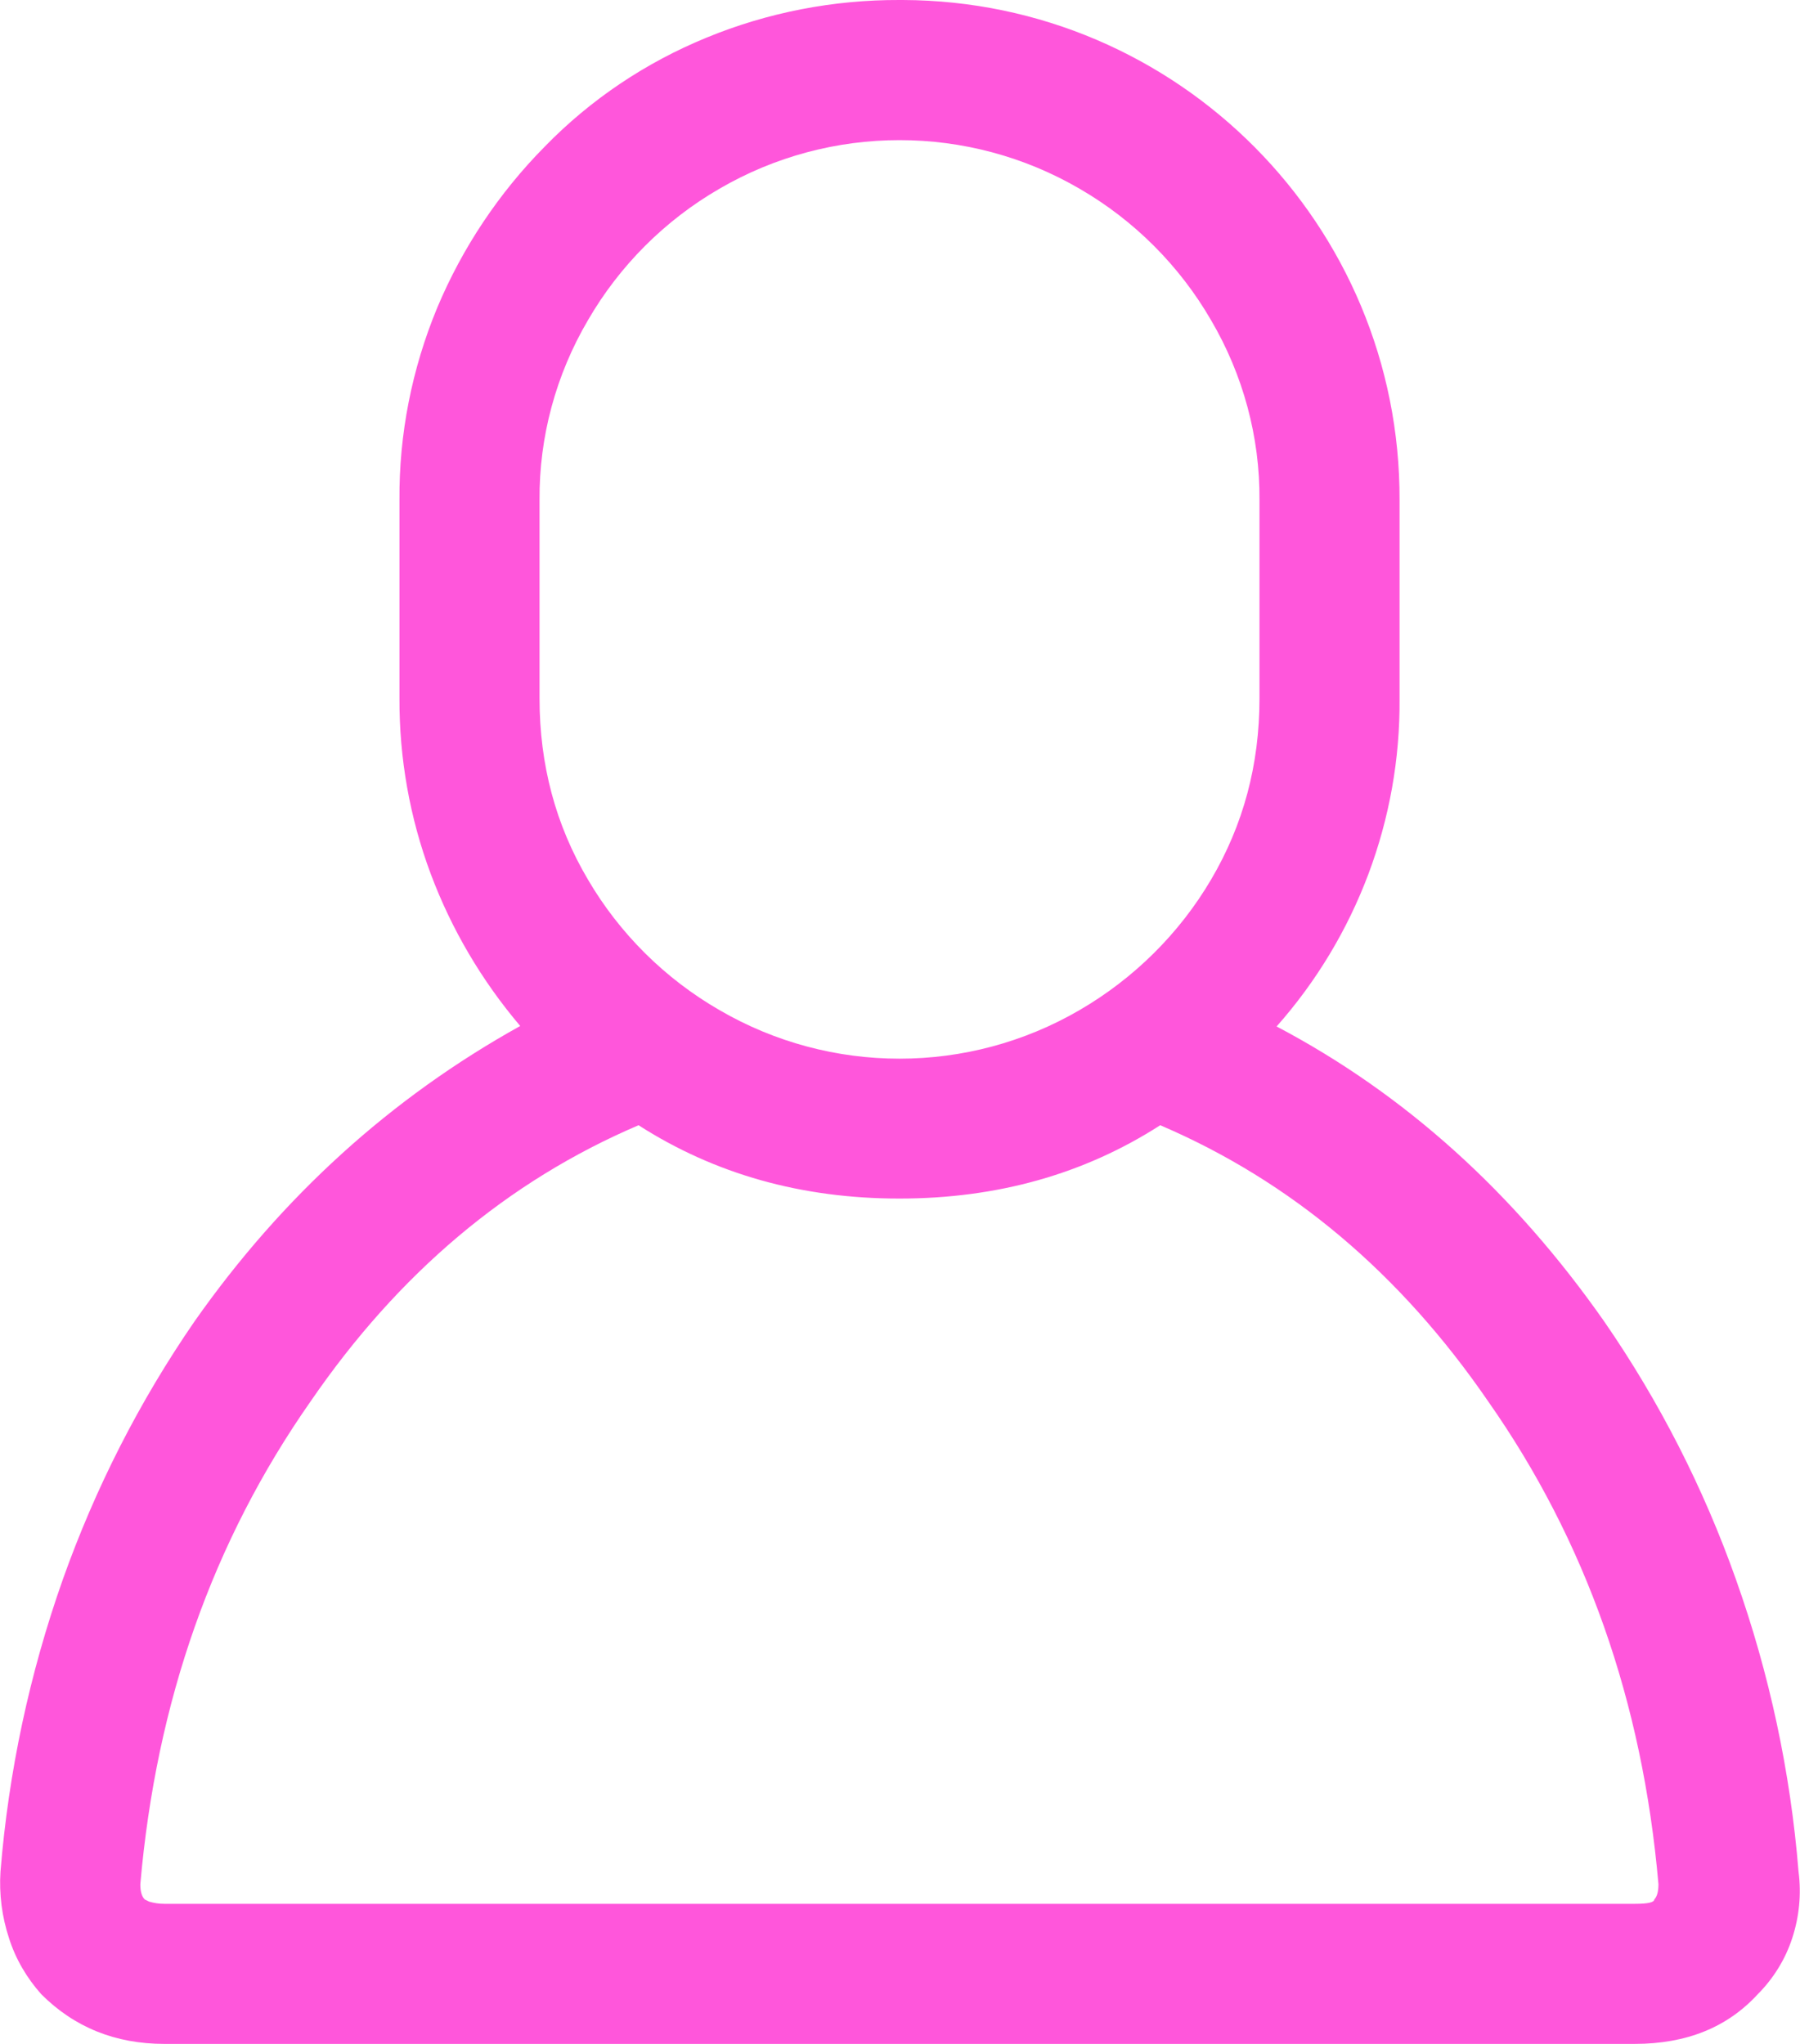 <?xml version="1.0" encoding="utf-8"?>
<!-- Generator: Adobe Illustrator 25.2.1, SVG Export Plug-In . SVG Version: 6.00 Build 0)  -->
<svg version="1.1" id="Ebene_1_Kopie" xmlns="http://www.w3.org/2000/svg" xmlns:xlink="http://www.w3.org/1999/xlink" x="0px"
	 y="0px" viewBox="0 0 736.3 836.1" style="enable-background:new 0 0 736.3 836.1;" xml:space="preserve">
<style type="text/css">
	.st0{fill:#FF56DB;}
</style>
<path class="st0" d="M735.7,765.6c-3.3-40.8-11.9-80.9-25.6-119.5c-13.2-37.3-31.3-72.8-53.8-105.4c-37-52.9-81.7-93.2-134.1-120.8
	c32.7-36.9,50.7-84.7,50.3-134.1v-81.1C572.9,92,481.9,0.4,369.3,0c-0.4,0-0.9,0-1.3,0C340.9-0.1,314,5.1,289,15.4
	c-24.9,10.2-47.4,25.3-66.1,44.5c-18.8,19-33.8,41.5-44.1,66.1c-10.3,24.9-15.6,51.6-15.4,78.5v81.1c-0.1,24.5,4.2,48.9,12.8,71.9
	c8.5,22.7,20.9,43.7,36.6,62.2c-52.9,29.4-97.3,69.7-133.2,120.8C57,573.3,39,608.7,25.7,646.1C12.1,684.6,3.5,724.8,0.2,765.6
	c-0.6,9.3,0.6,18.5,3.5,27.3c2.7,8.5,7.3,16.3,13.2,22.9c13.5,13.5,30.3,20.3,50.3,20.3h601.5c21.2,0,37.9-6.8,50.3-20.3
	c6.4-6.4,11.3-14.3,14.1-22.9C736,784.1,736.9,774.8,735.7,765.6z M220.7,204.6c-0.2-25.9,6.7-51.3,19.8-73.6
	c12.9-22.3,31.5-40.9,53.8-53.8c45.5-26.5,101.8-26.5,147.3,0c22.3,12.9,40.9,31.5,53.8,53.8c13.1,22.3,20,47.8,19.8,73.6v81.1
	c0,27.1-6.6,51.7-19.8,74.1c-13,22.1-31.6,40.5-53.8,53.4c-45.5,26.5-101.8,26.5-147.3,0c-22.2-12.8-40.8-31.2-53.8-53.4
	c-13.2-22.3-19.8-47-19.8-74.1L220.7,204.6z M676.7,777c0,1.2-2.6,1.8-7.9,1.8H67.2c-2.1,0-4.2-0.3-6.2-0.9l-1.8-0.9
	c-1.2-1.2-1.8-3.2-1.8-6.2c6.5-74.7,29.7-140.5,69.7-197.6c35.9-52.3,80.5-90,134.1-112.9c31.2,20,66.7,30,106.7,30
	c40,0,75.6-10,106.7-30c53.5,22.9,98.2,60.6,134.1,112.9c40,57,63.2,122.9,69.7,197.6C678.4,773.8,677.8,775.9,676.7,777L676.7,777z
	"/>
</svg>